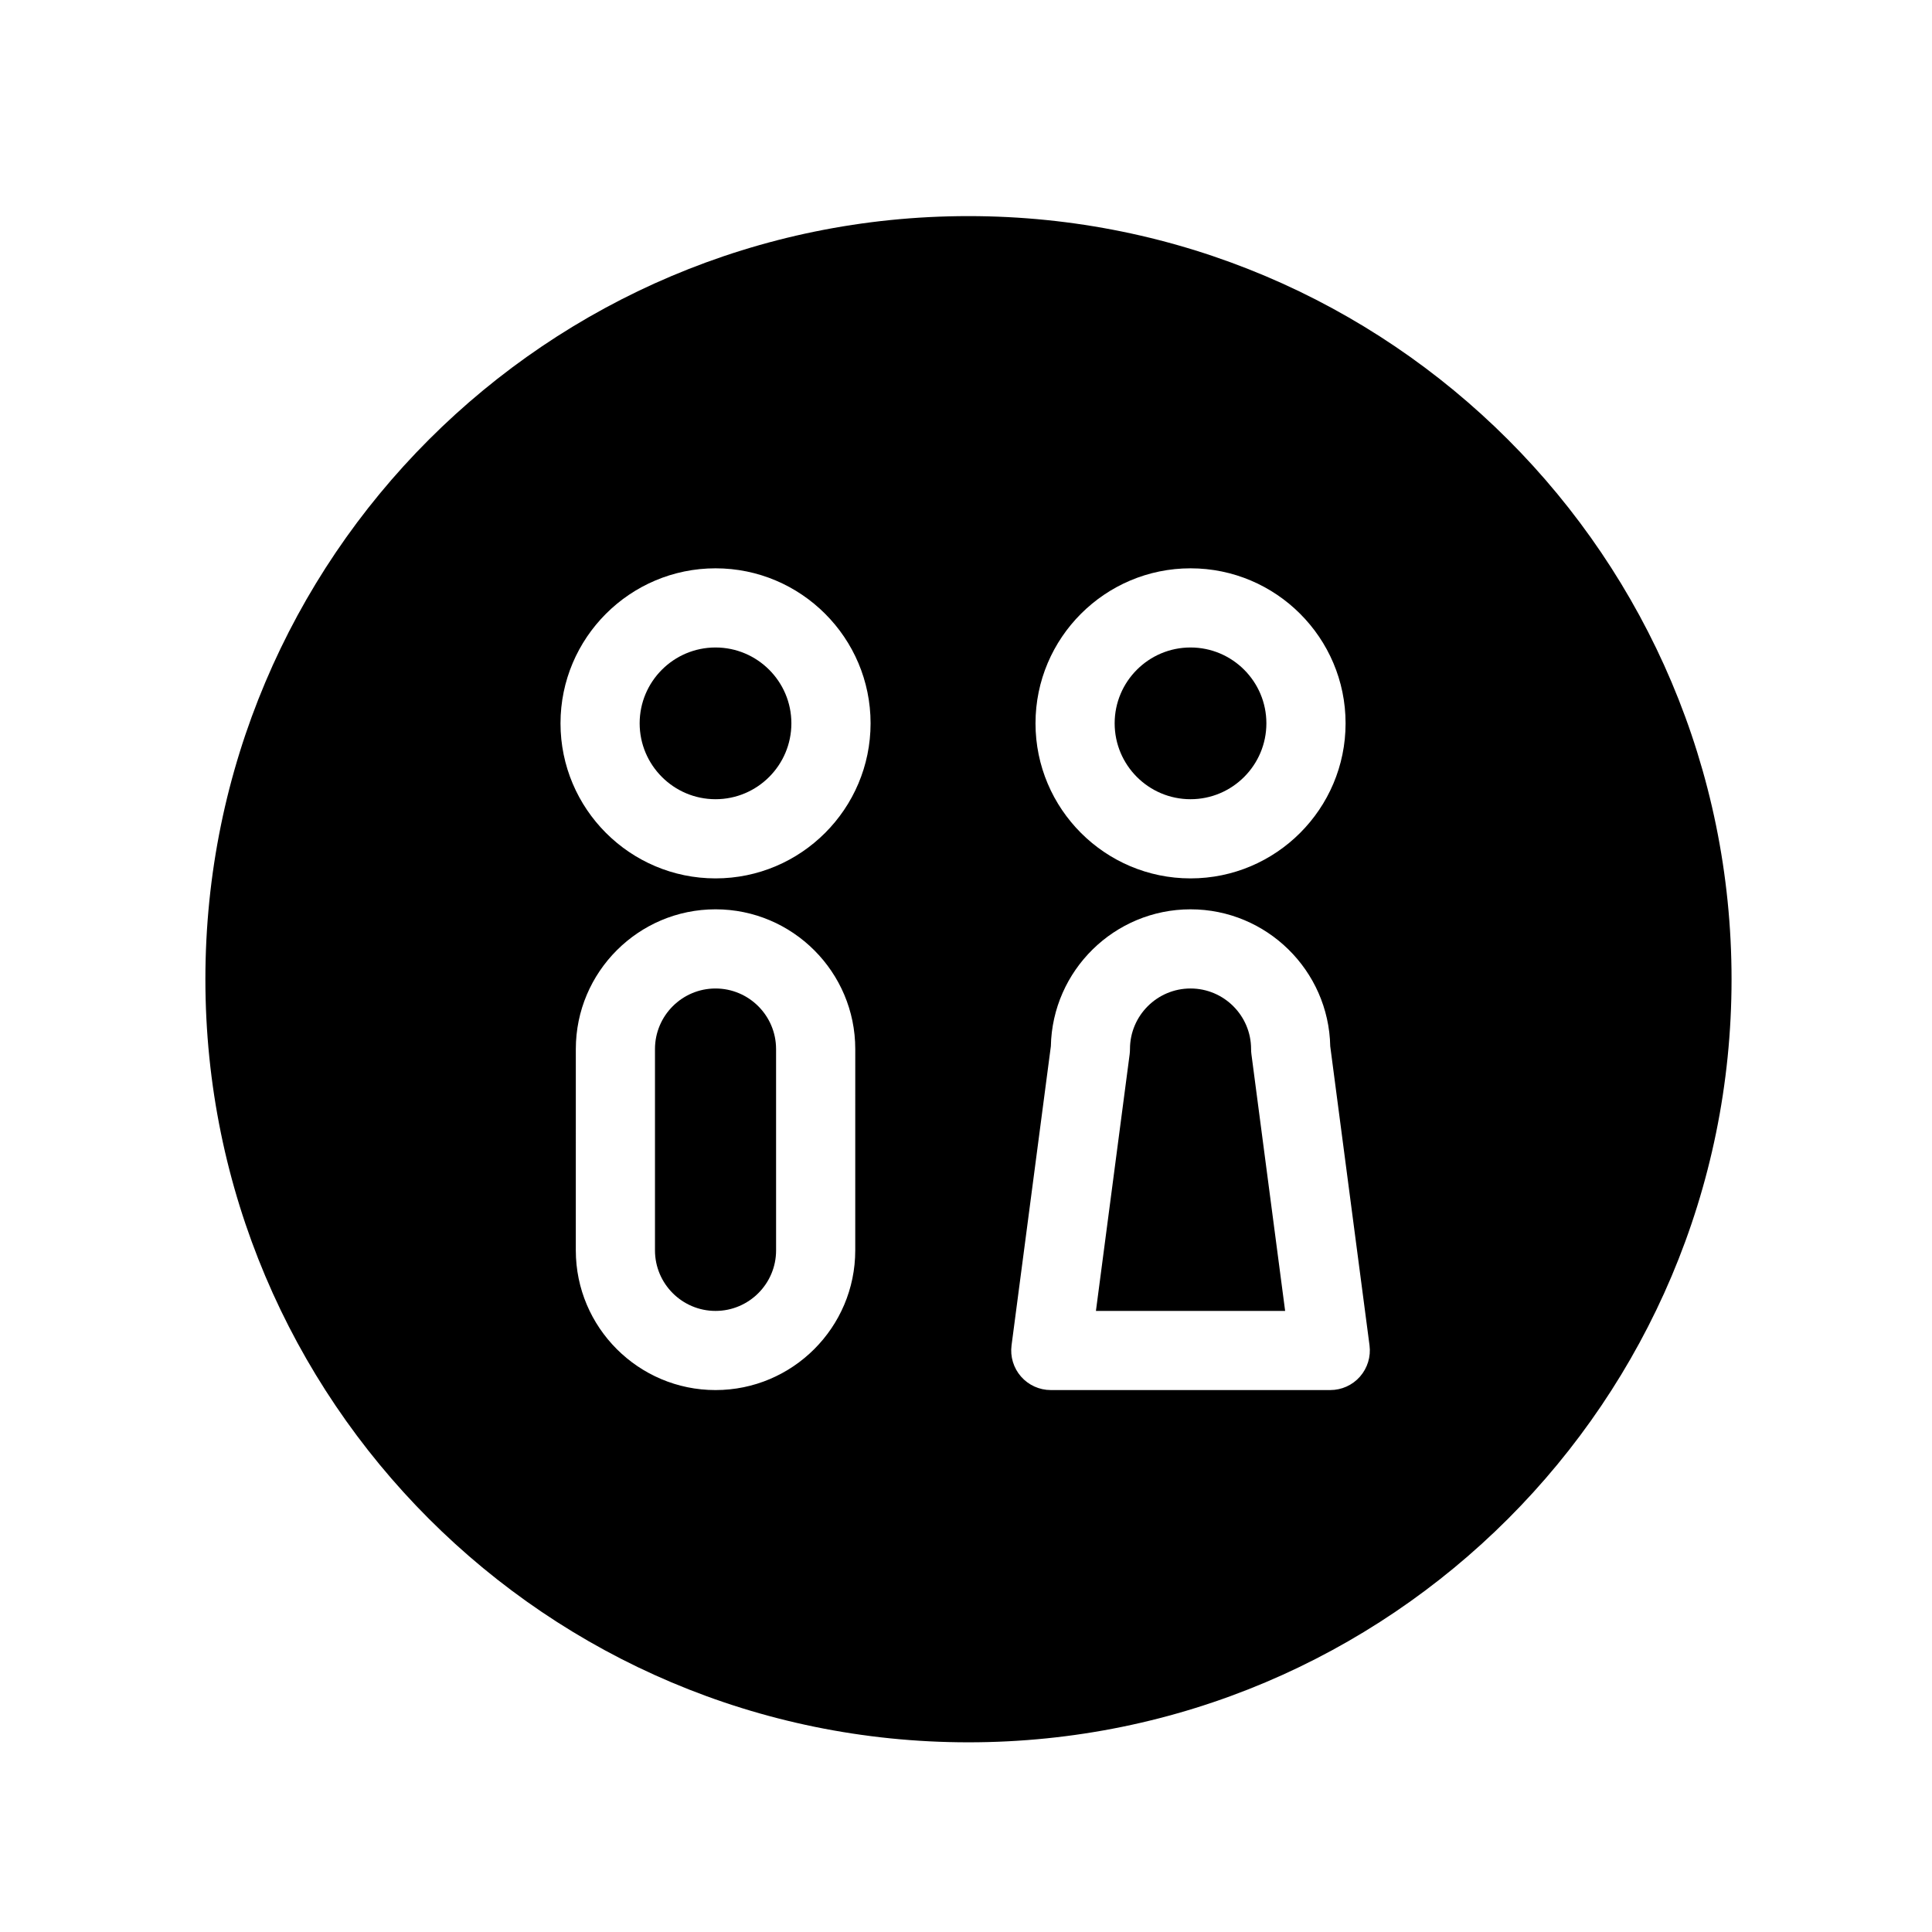 <?xml version="1.0" encoding="UTF-8"?>
<!-- Uploaded to: ICON Repo, www.svgrepo.com, Generator: ICON Repo Mixer Tools -->
<svg fill="#000000" width="800px" height="800px" version="1.1" viewBox="144 144 512 512" xmlns="http://www.w3.org/2000/svg">
 <g>
  <path d="m333.62 315.59c-11.09 0-20.105 9.016-20.105 20.098 0 11.09 9.02 20.113 20.105 20.113 11.09 0 20.105-9.02 20.105-20.113 0-11.086-9.023-20.098-20.105-20.098z"/>
  <path d="m459.5 355.8c11.086 0 20.105-9.02 20.105-20.113 0-11.086-9.02-20.098-20.105-20.098-11.09 0-20.105 9.016-20.105 20.098 0 11.094 9.012 20.113 20.105 20.113z"/>
  <path d="m333.62 405.96c-8.844 0-16.043 7.199-16.043 16.051v53.352c0 8.844 7.199 16.043 16.043 16.043 8.852 0 16.051-7.199 16.051-16.043l-0.004-53.352c-0.004-8.852-7.199-16.051-16.047-16.051z"/>
  <path d="m475.55 422.01c0-8.852-7.199-16.051-16.051-16.051-8.844 0-16.043 7.199-16.043 16.051 0 0.457-0.035 0.918-0.086 1.367l-8.938 68.027h50.141l-8.934-68.027c-0.059-0.457-0.09-0.91-0.09-1.367z"/>
  <path d="m400.65 201.27c-111.68 0-202.22 90.547-202.22 202.23 0 111.68 90.539 202.23 202.22 202.23 111.69 0 202.23-90.551 202.23-202.23-0.004-111.68-90.547-202.23-202.23-202.23zm-30 274.09c0 20.414-16.613 37.023-37.031 37.023-20.414 0-37.023-16.609-37.023-37.023l0.004-53.352c0-20.418 16.609-37.031 37.023-37.031 20.418 0 37.031 16.613 37.031 37.031zm-37.023-98.578c-22.656 0-41.086-18.43-41.086-41.094 0-22.652 18.43-41.078 41.086-41.078s41.086 18.43 41.086 41.078c-0.004 22.664-18.438 41.094-41.086 41.094zm125.88-82.172c22.656 0 41.086 18.43 41.086 41.078 0 22.66-18.43 41.094-41.086 41.094s-41.086-18.43-41.086-41.094c0-22.648 18.434-41.078 41.086-41.078zm44.91 214.2c-1.984 2.269-4.863 3.57-7.883 3.57h-74.059c-3.023 0-5.894-1.301-7.887-3.57-1.992-2.269-2.91-5.289-2.516-8.285l10.418-79.258c0.395-20.078 16.848-36.289 37.016-36.289 20.168 0 36.629 16.211 37.023 36.289l10.41 79.258c0.387 2.992-0.531 6.016-2.523 8.285z"/>
 </g>
</svg>